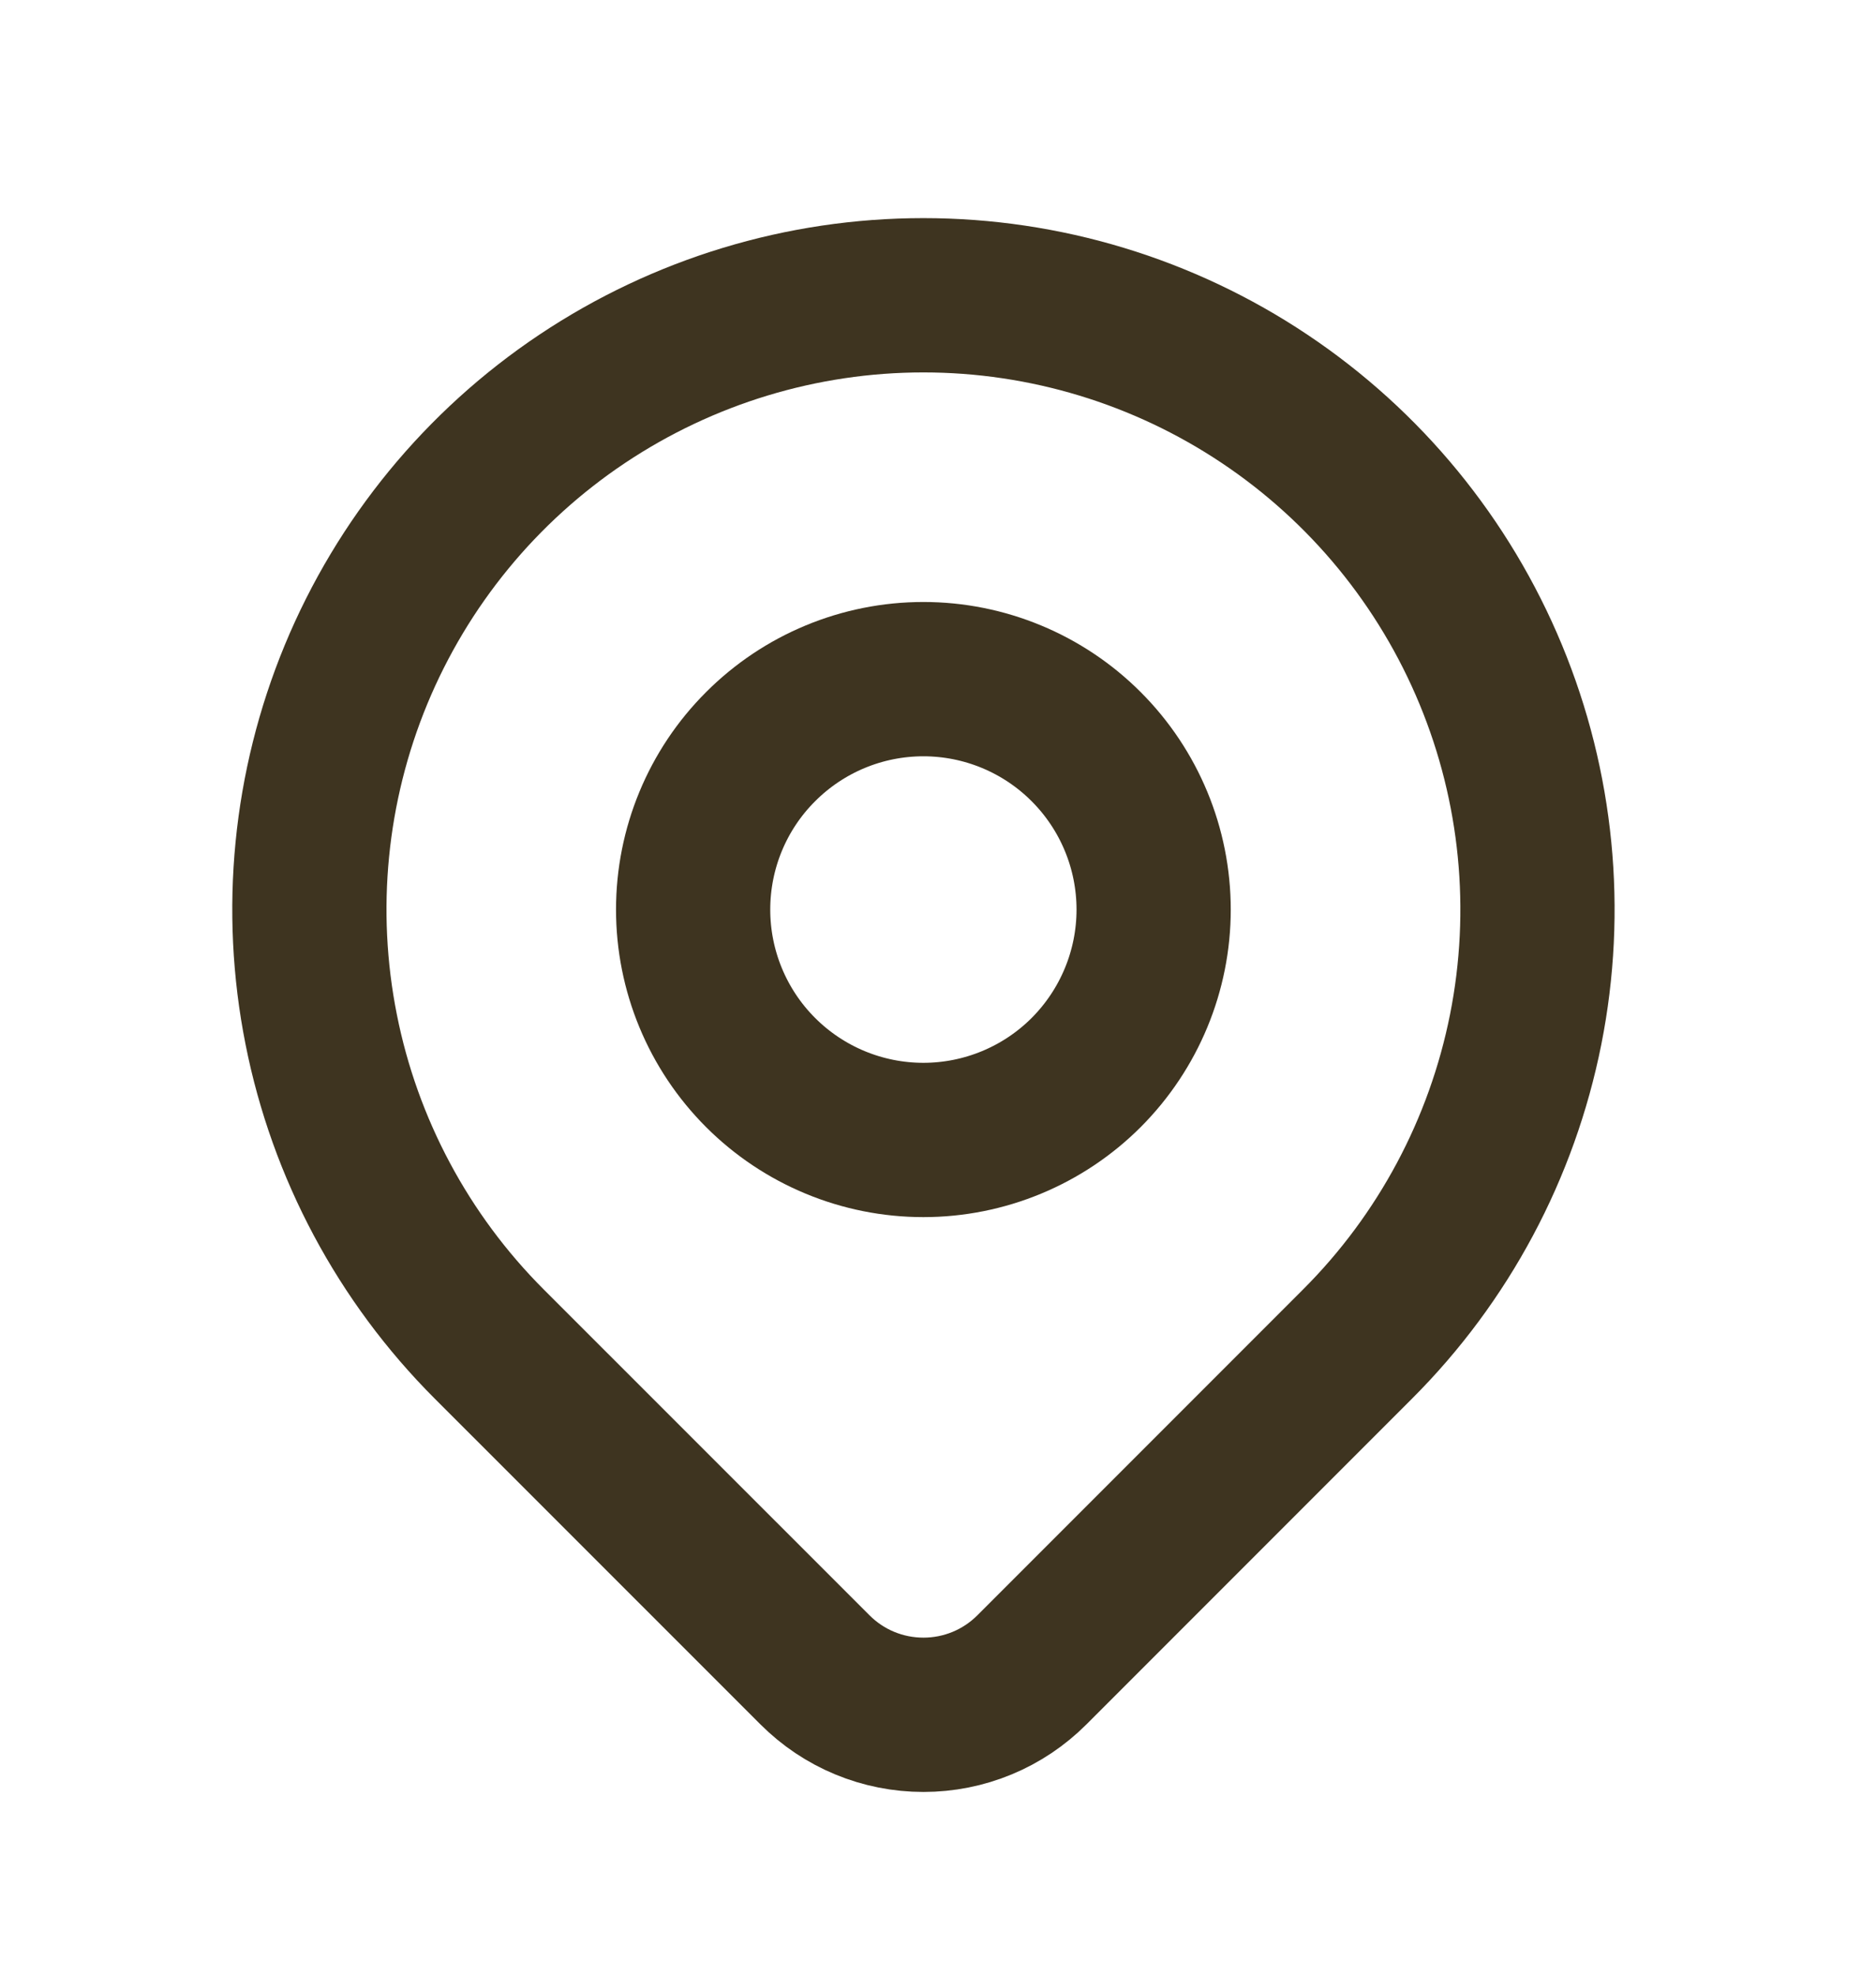 <svg width="19" height="20" viewBox="0 0 19 20" fill="none" xmlns="http://www.w3.org/2000/svg">
<path d="M13.75 13.605L10.451 16.904C10.307 17.048 10.136 17.163 9.947 17.241C9.759 17.319 9.557 17.359 9.353 17.359C9.148 17.359 8.946 17.319 8.758 17.241C8.569 17.163 8.398 17.048 8.254 16.904L4.954 13.605C4.085 12.736 3.492 11.627 3.253 10.421C3.013 9.215 3.136 7.964 3.606 6.828C4.077 5.691 4.874 4.72 5.897 4.037C6.92 3.354 8.122 2.989 9.352 2.989C10.582 2.989 11.785 3.354 12.807 4.037C13.83 4.72 14.627 5.691 15.098 6.828C15.569 7.964 15.692 9.215 15.452 10.421C15.212 11.627 14.62 12.736 13.75 13.605V13.605Z" stroke="#3E3420" stroke-width="1.562" stroke-linecap="round" stroke-linejoin="round"/>
<path d="M11.001 10.857C11.438 10.419 11.684 9.826 11.684 9.208C11.684 8.589 11.438 7.996 11.001 7.559C10.564 7.121 9.97 6.875 9.352 6.875C8.733 6.875 8.14 7.121 7.703 7.559C7.265 7.996 7.02 8.589 7.02 9.208C7.02 9.826 7.265 10.419 7.703 10.857C8.14 11.294 8.733 11.54 9.352 11.54C9.97 11.54 10.564 11.294 11.001 10.857Z" stroke="#3E3420" stroke-width="1.562" stroke-linecap="round" stroke-linejoin="round"/>
</svg>
